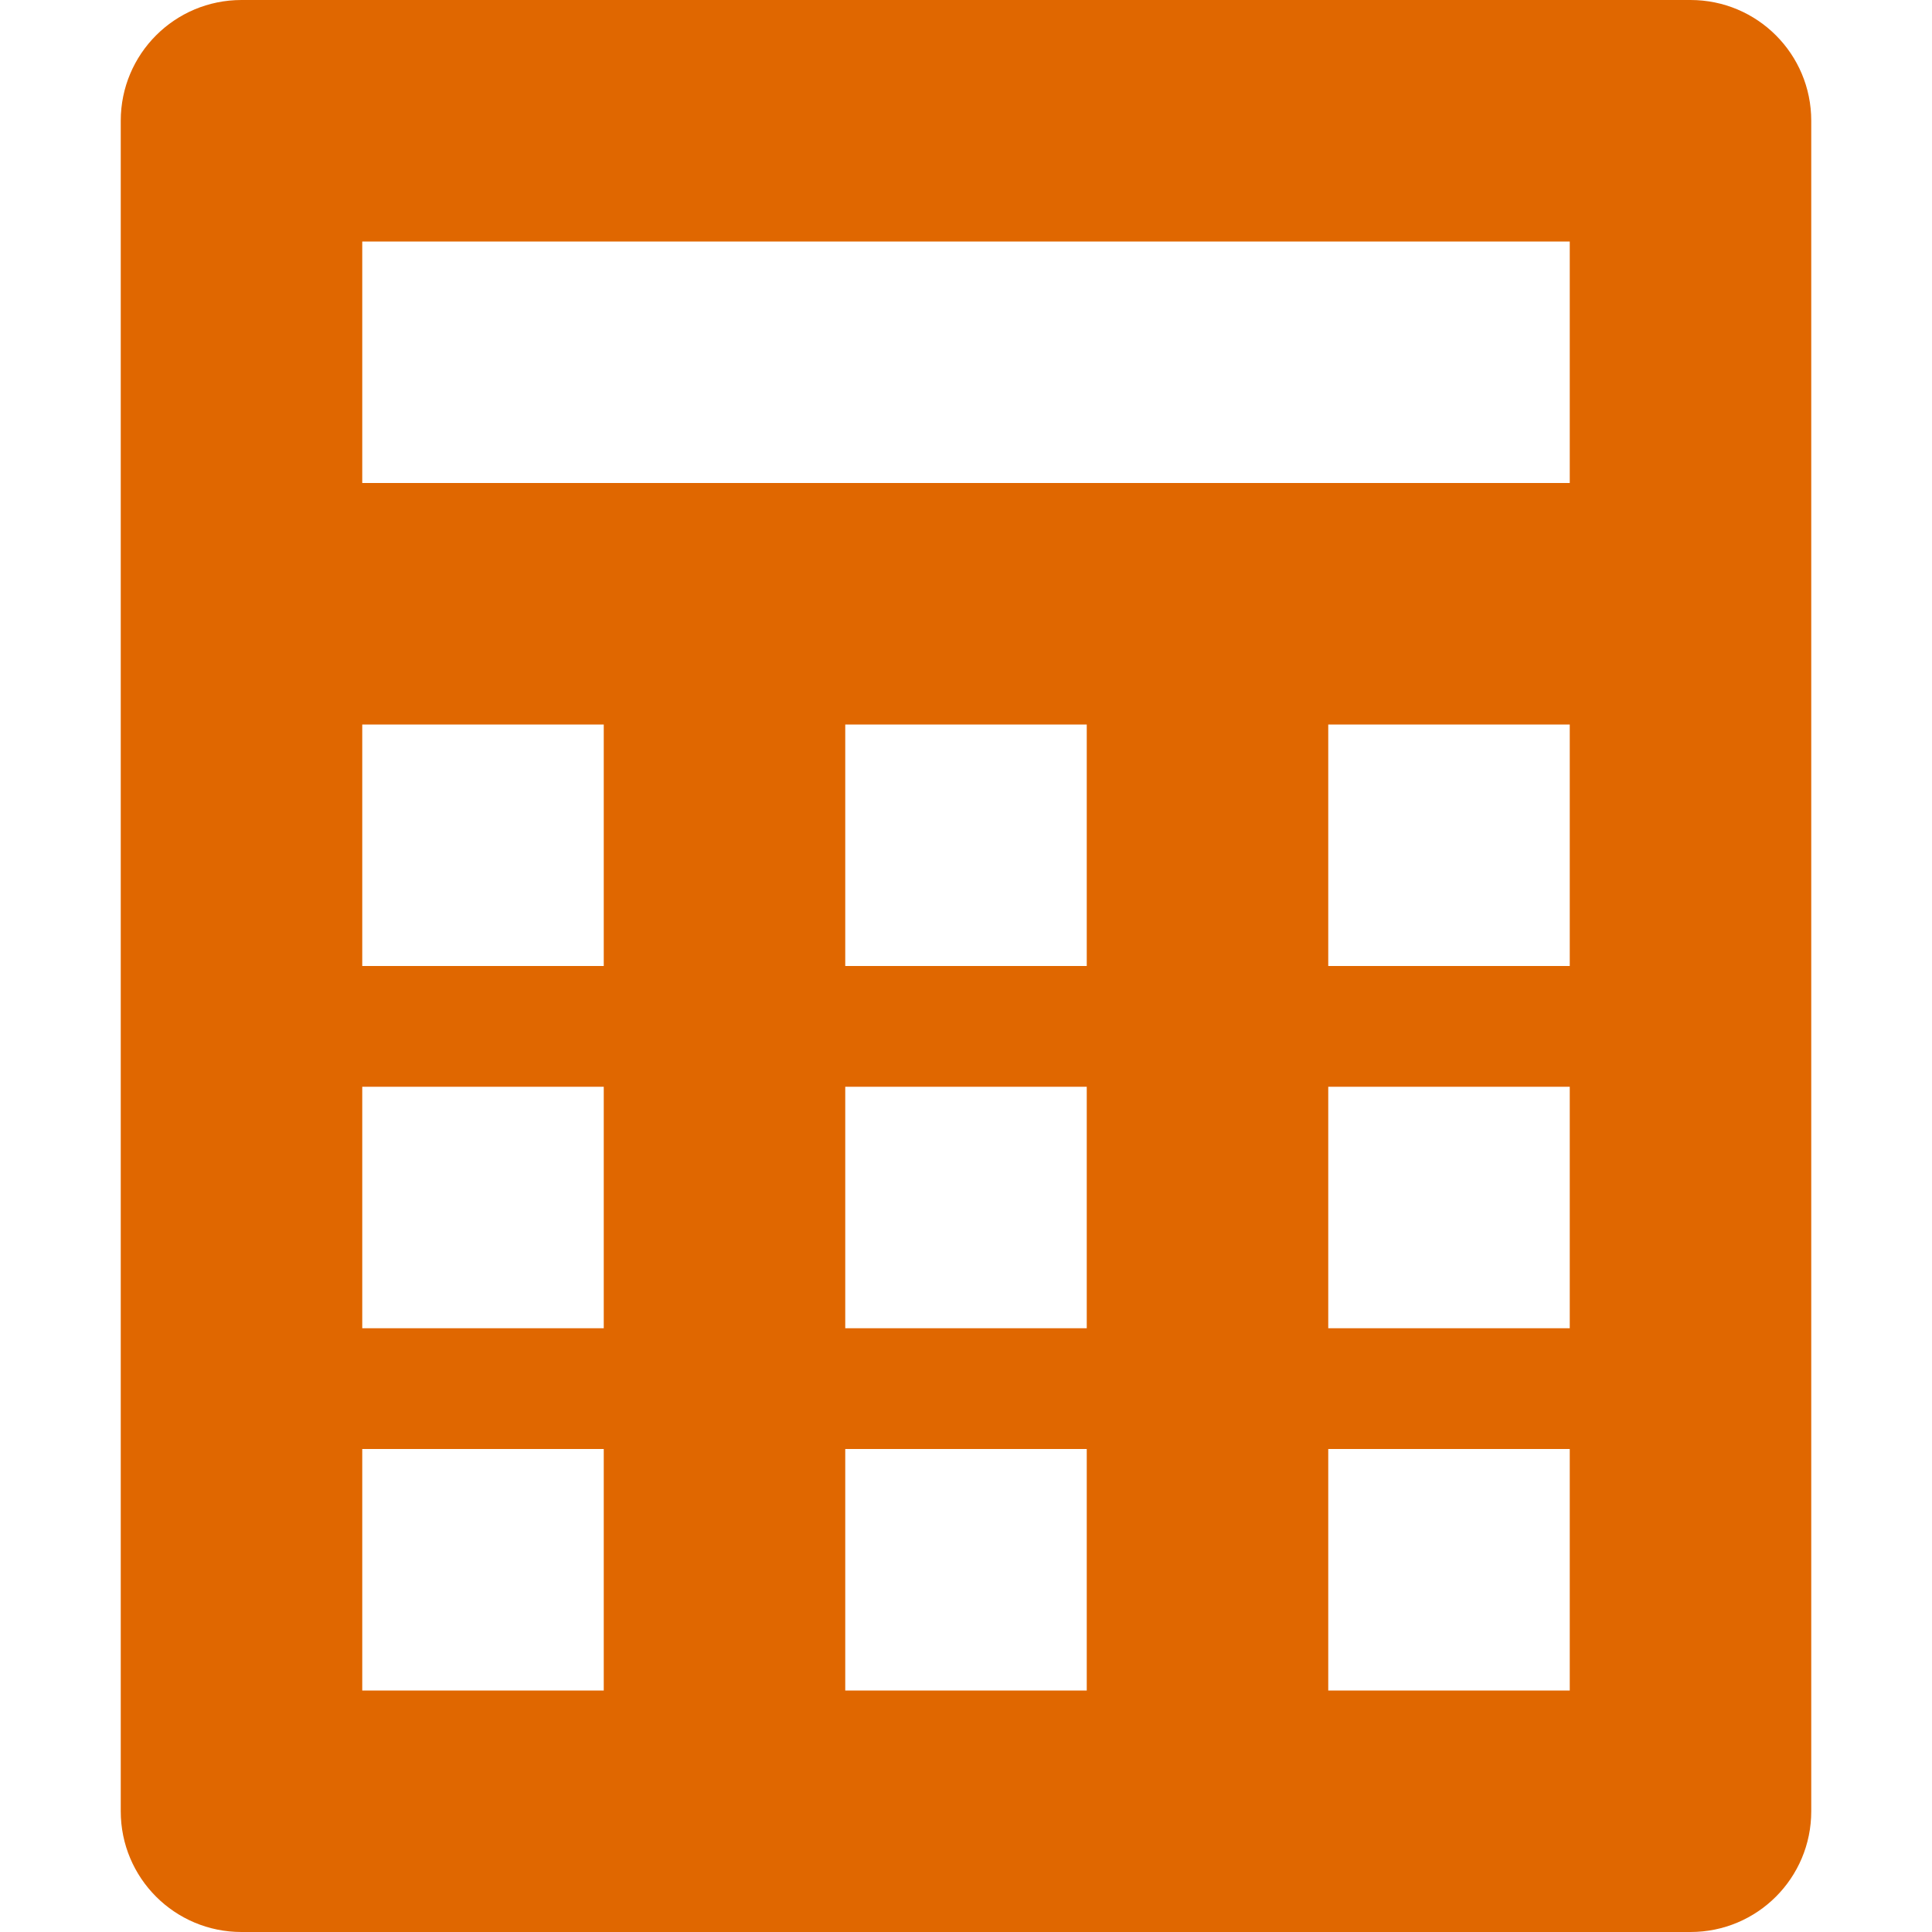 <svg version="1.1" xmlns="http://www.w3.org/2000/svg" width="16" height="16" viewBox="0 0 16 16">
<path fill="#e06700" d="M14 0h-12c-0.553 0-1 0.447-1 1v14c0 0.553 0.447 1 1 1h12c0.553 0 1-0.447 1-1v-14c0-0.553-0.447-1-1-1zM5 14h-2v-2h2v2zM5 11h-2v-2h2v2zM5 8h-2v-2h2v2zM9 14h-2v-2h2v2zM9 11h-2v-2h2v2zM9 8h-2v-2h2v2zM13 14h-2v-2h2v2zM13 11h-2v-2h2v2zM13 8h-2v-2h2v2zM13 4h-10v-2h10v2z"></path>
</svg>
